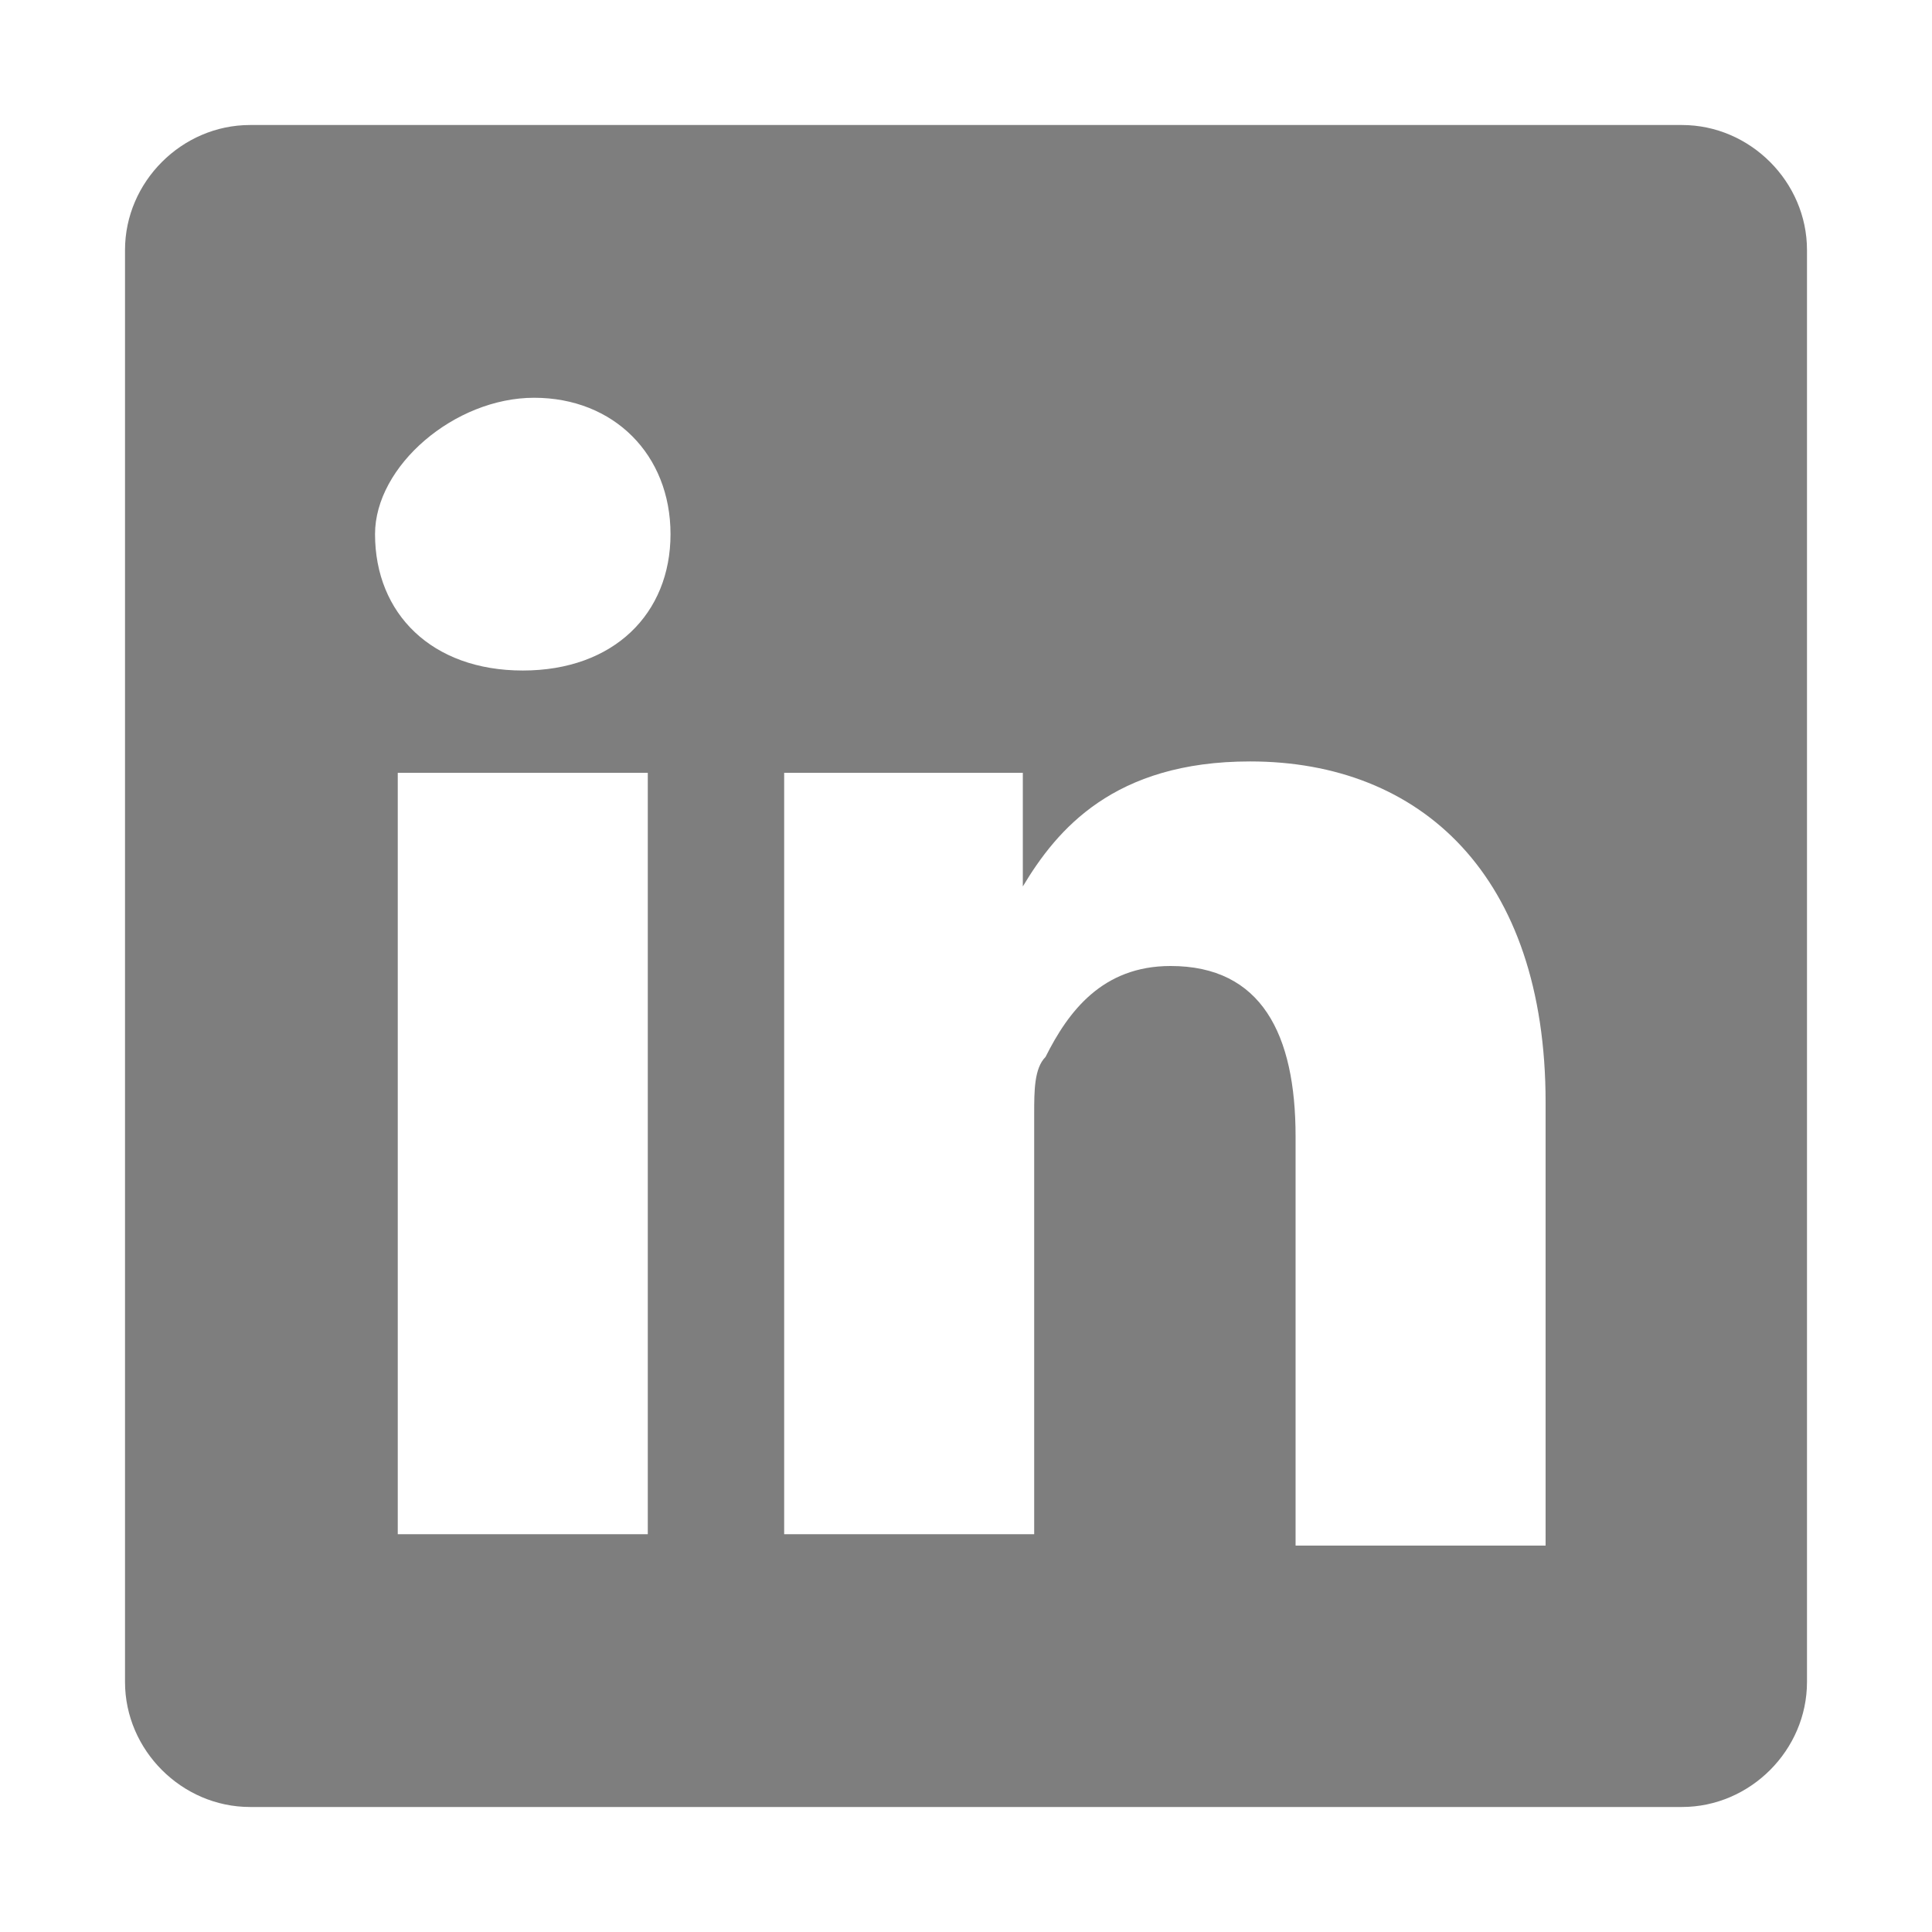 <?xml version="1.0" encoding="utf-8"?>
<!-- Generator: Adobe Illustrator 28.0.0, SVG Export Plug-In . SVG Version: 6.00 Build 0)  -->
<svg version="1.1" id="圖層_6" xmlns="http://www.w3.org/2000/svg" xmlns:xlink="http://www.w3.org/1999/xlink" x="0px" y="0px"
	 viewBox="0 0 17 17" style="enable-background:new 0 0 17 17;" xml:space="preserve">
<style type="text/css">
	.st0{fill:#7E7E7E;}
</style>
<path class="st0" d="M1.1,2.2c0-0.6,0.5-1.1,1.1-1.1h12.6c0.6,0,1.1,0.5,1.1,1.1v12.6c0,0.6-0.5,1.1-1.1,1.1H2.2
	c-0.6,0-1.1-0.5-1.1-1.1V2.2z M5.7,13.5V6.8H3.5v6.7H5.7z M4.6,5.9c0.8,0,1.3-0.5,1.3-1.2c0-0.7-0.5-1.2-1.2-1.2S3.3,4.1,3.3,4.7
	C3.3,5.4,3.8,5.9,4.6,5.9L4.6,5.9z M9.1,13.5V9.8c0-0.2,0-0.4,0.1-0.5c0.2-0.4,0.5-0.8,1.1-0.8c0.8,0,1.1,0.6,1.1,1.5v3.6h2.2V9.7
	c0-2-1.1-3-2.6-3c-1.2,0-1.7,0.6-2,1.1v0h0l0,0V6.8H6.9c0,0.6,0,6.7,0,6.7H9.1z"/>
</svg>
